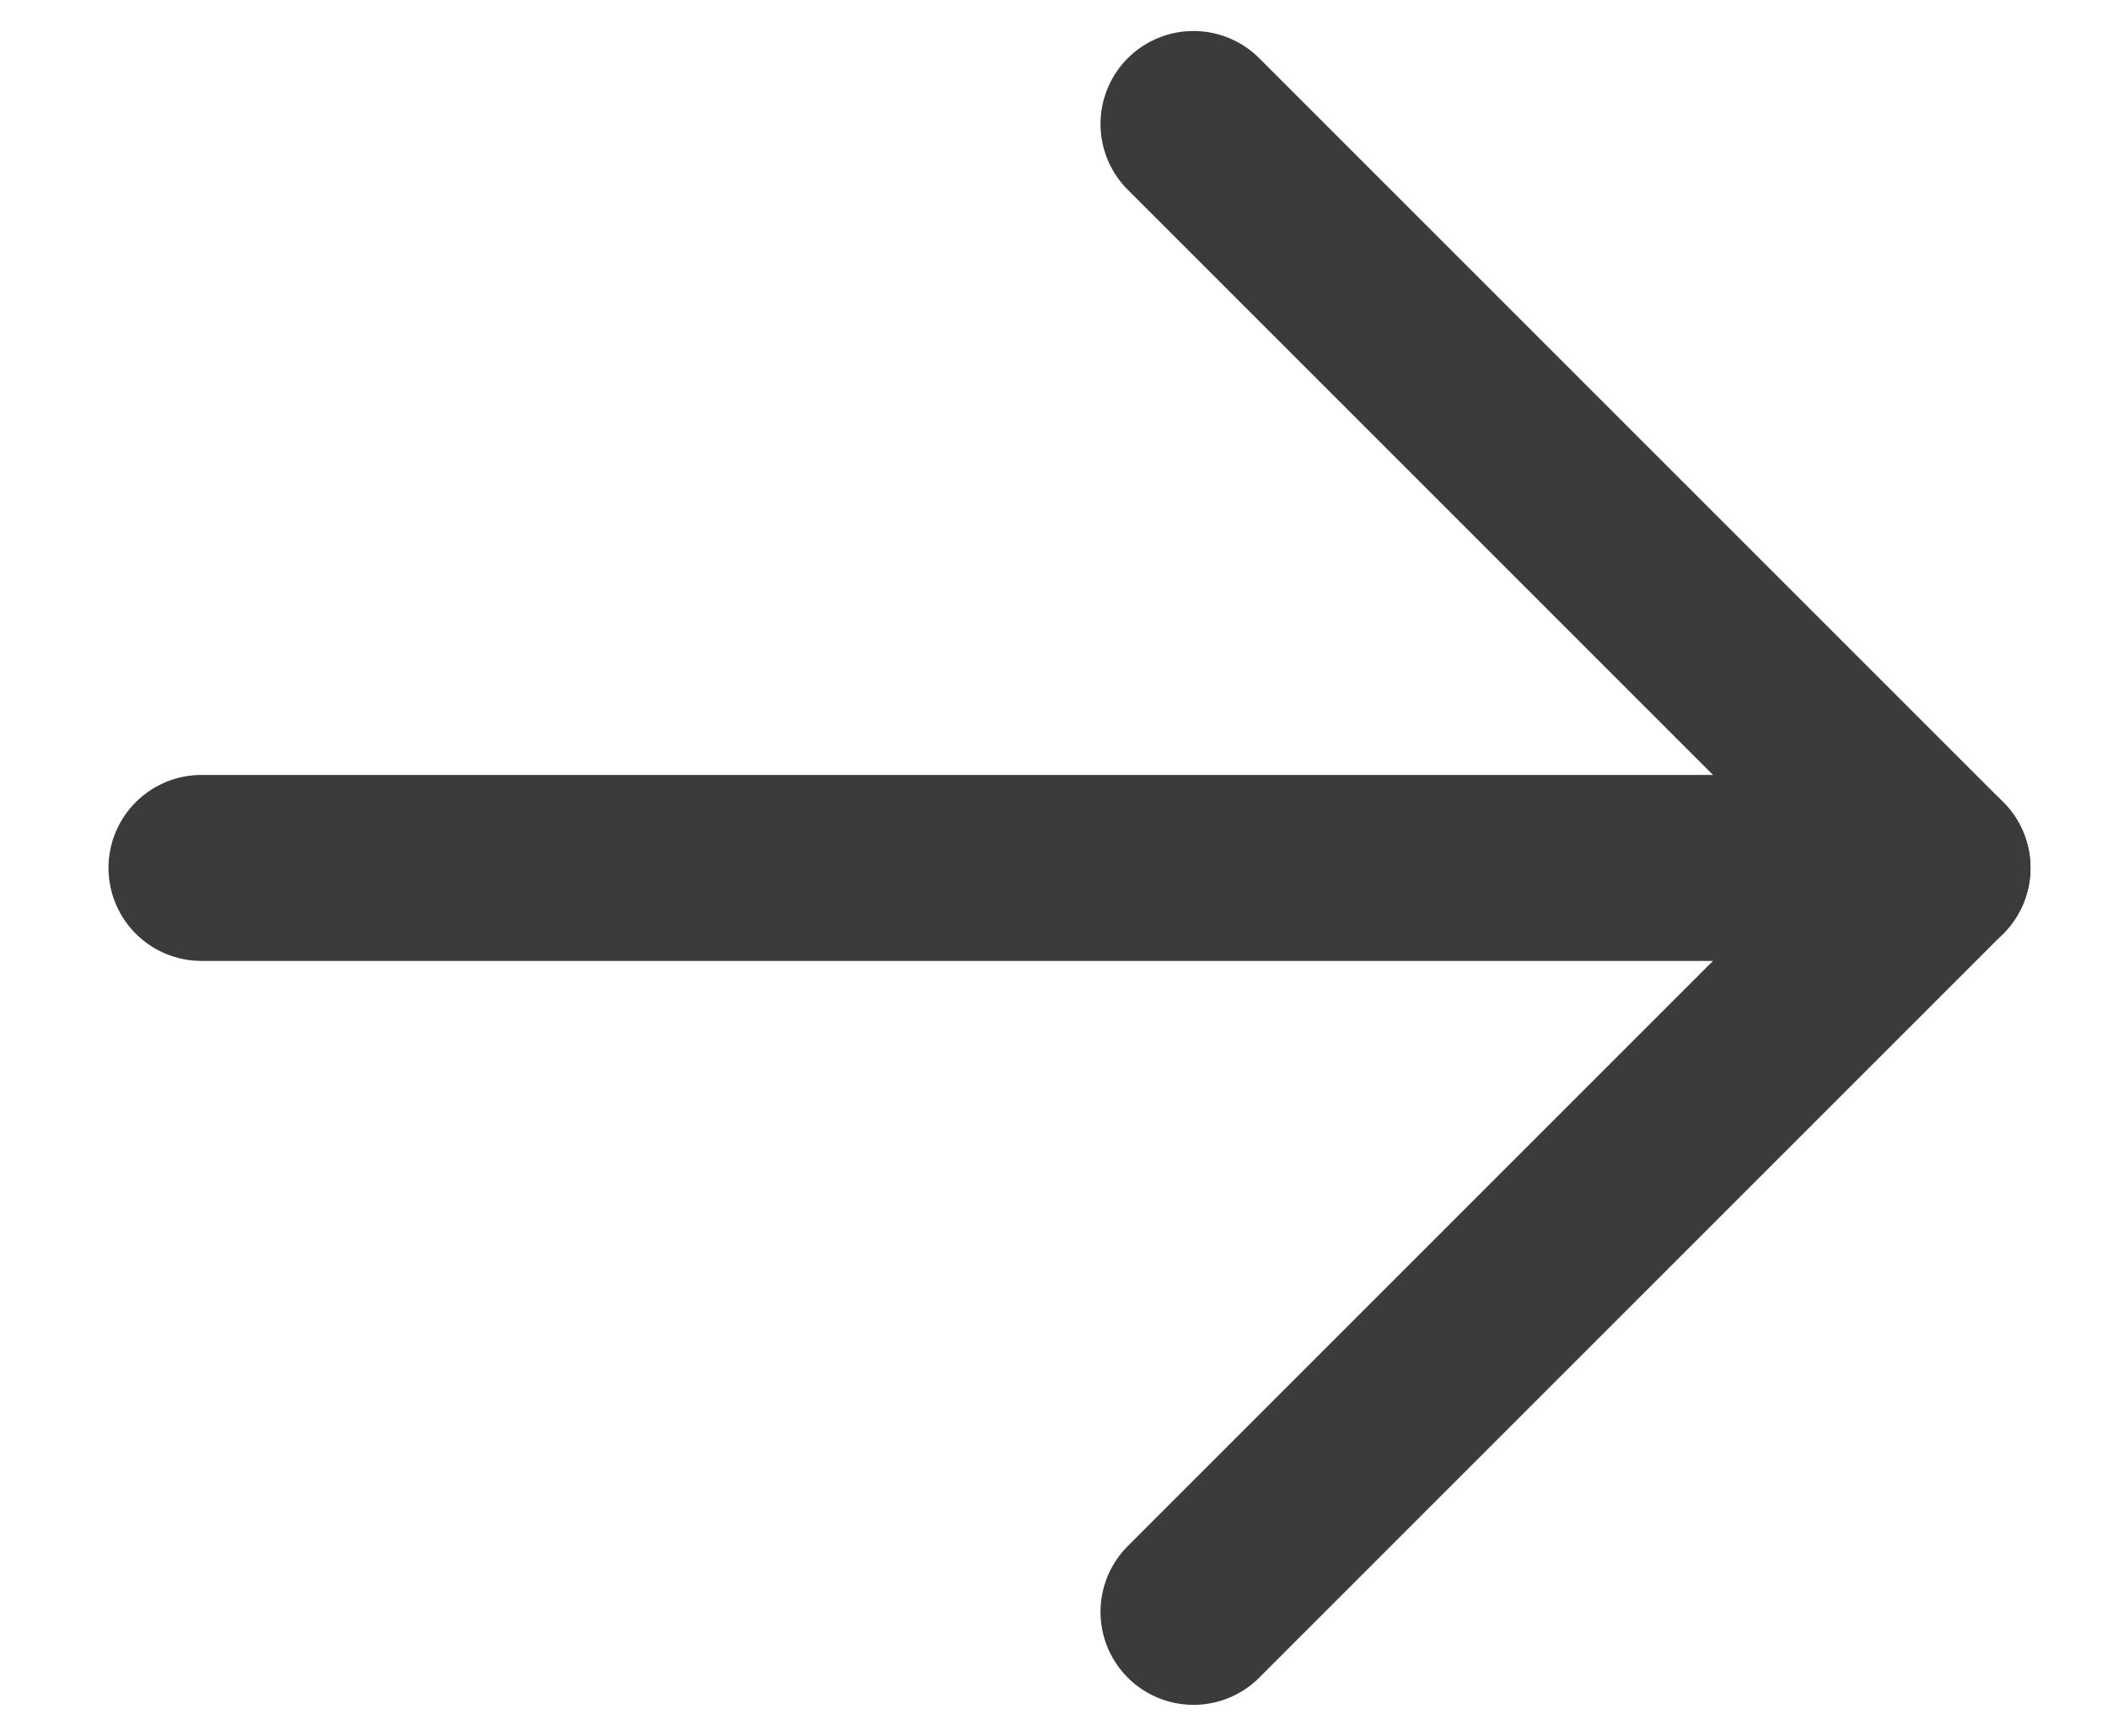 <svg width="17" height="14" viewBox="0 0 17 14" fill="none" xmlns="http://www.w3.org/2000/svg">
<g id="Arrow">
<path id="Vector" d="M15.625 7H1.625" stroke="#3B3B3C" stroke-width="1.5" stroke-linecap="round" stroke-linejoin="round"/>
<path id="Vector_2" d="M9.625 13L15.625 7L9.625 1" stroke="#3B3B3C" stroke-width="1.5" stroke-linecap="round" stroke-linejoin="round"/>
</g>
</svg>
